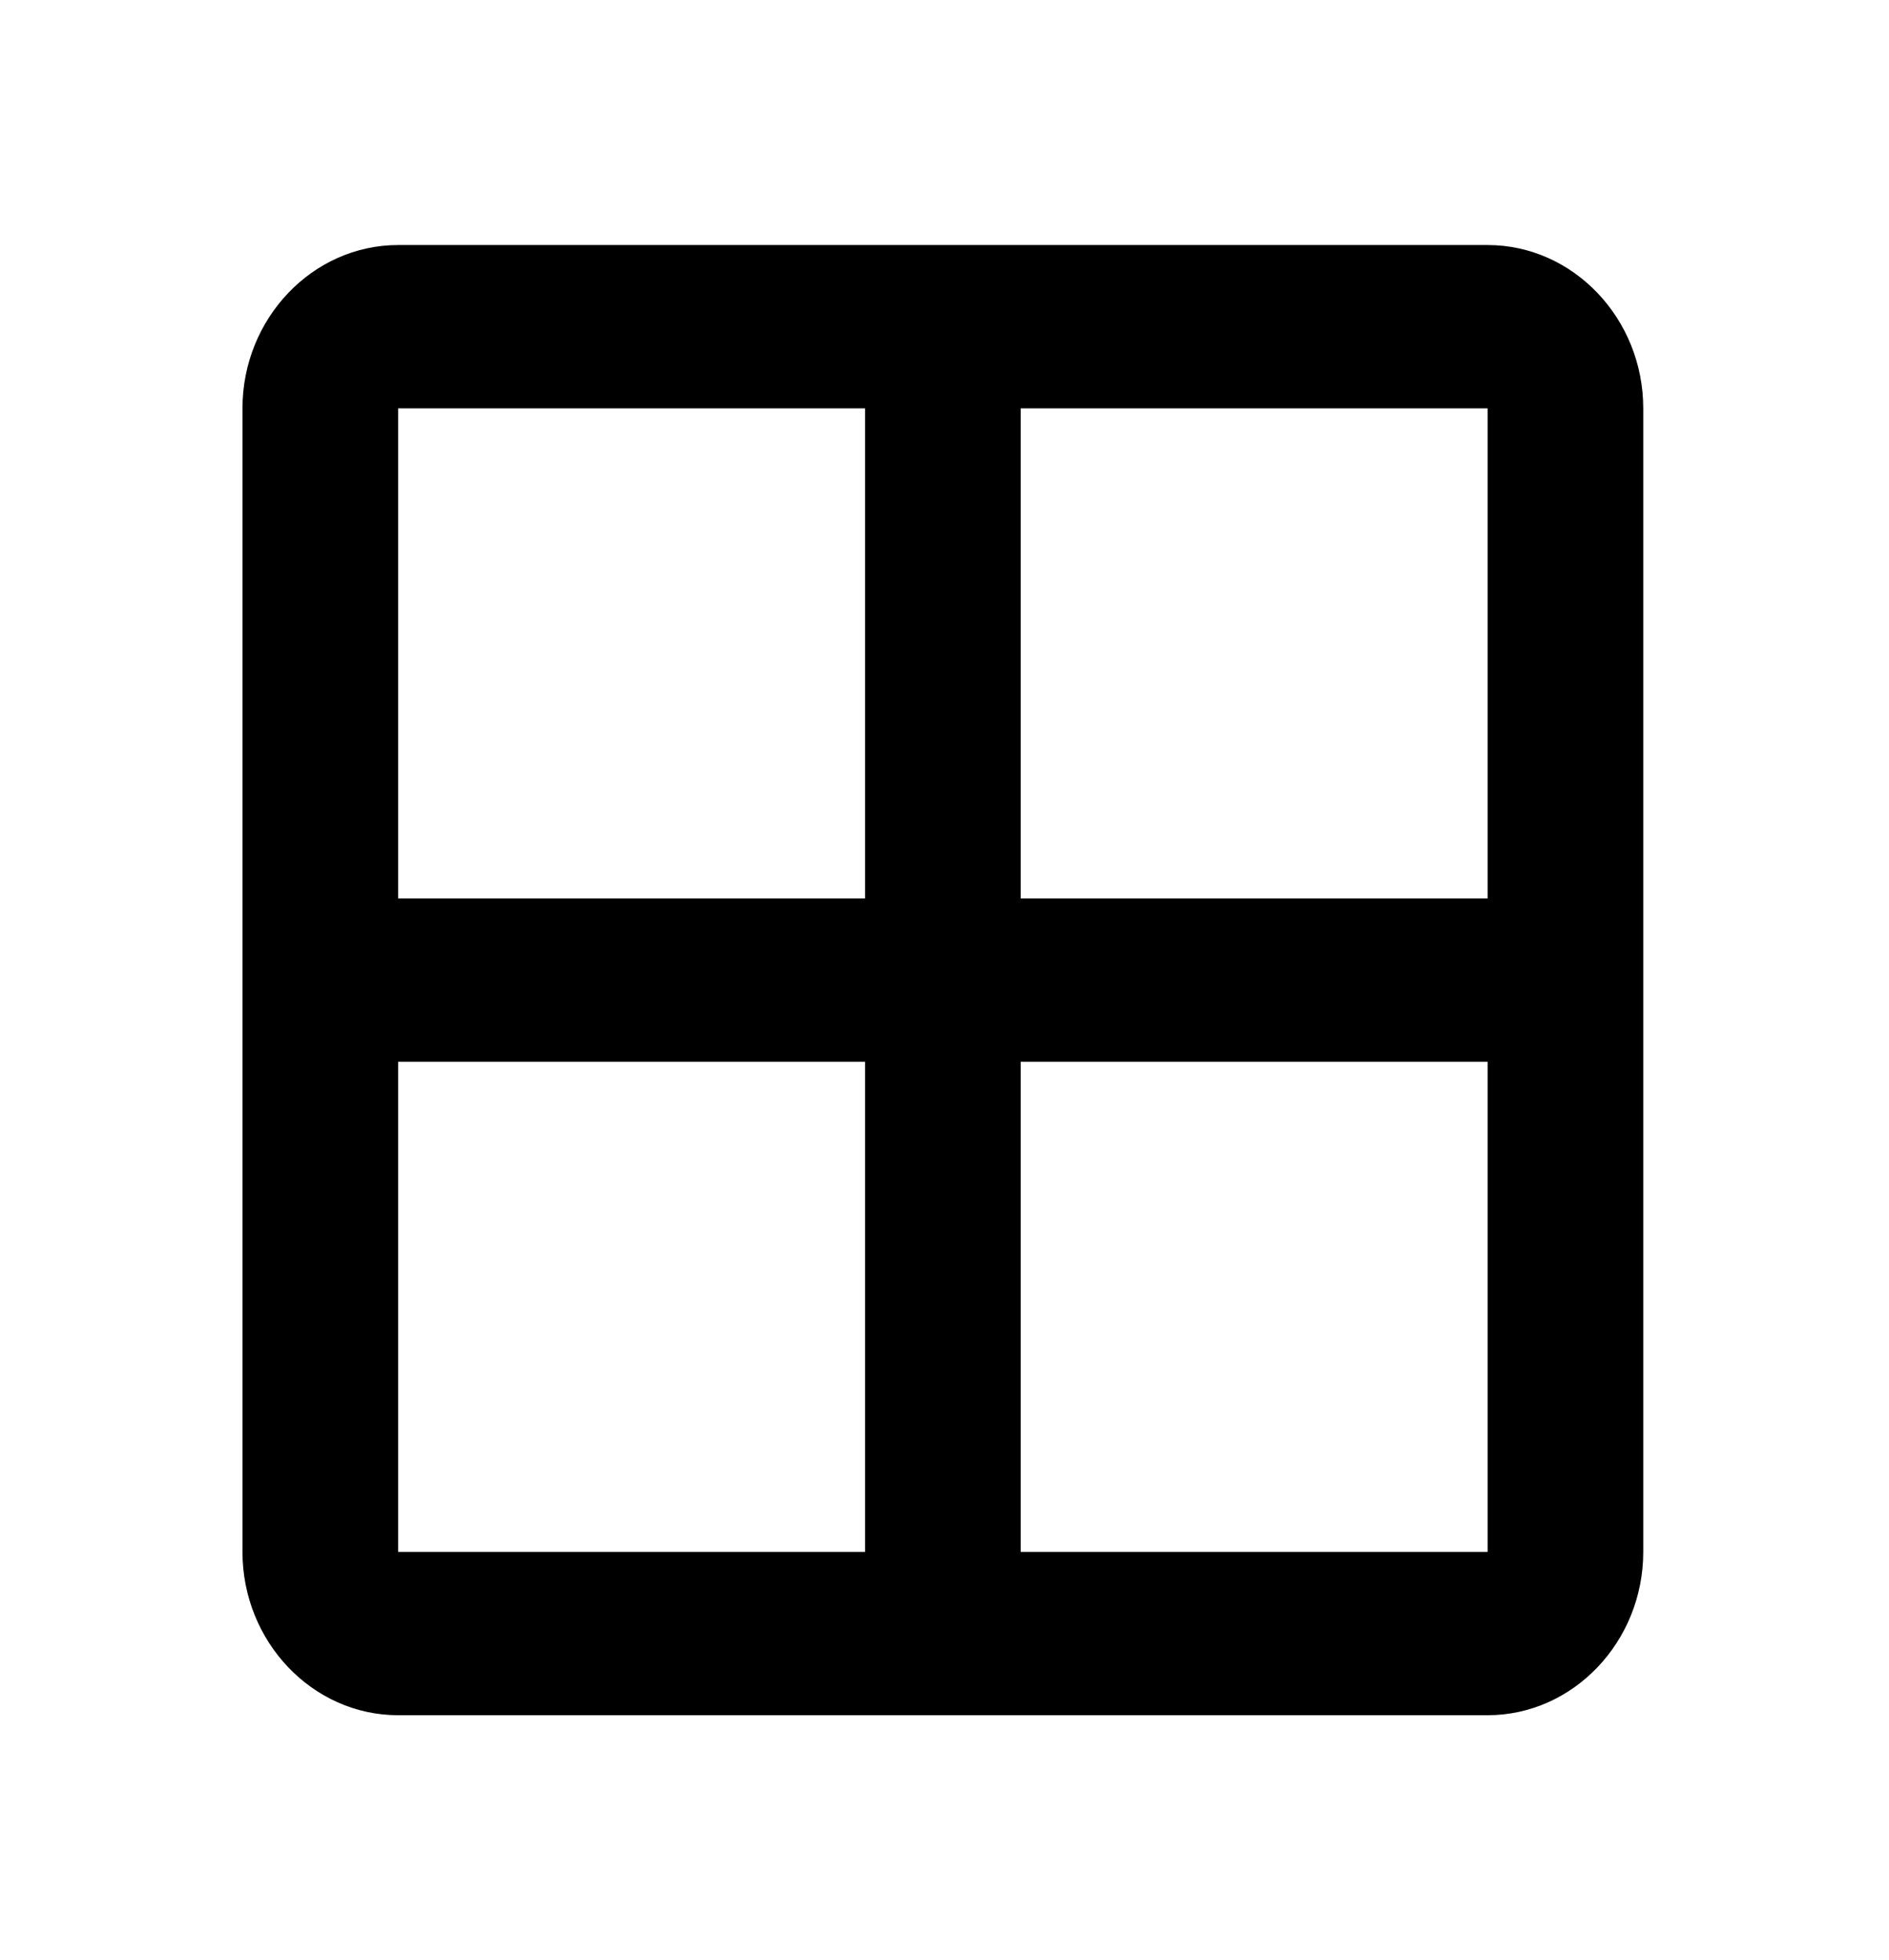 <svg width="53" height="55" viewBox="0 0 53 55" fill="none" xmlns="http://www.w3.org/2000/svg">
<path d="M41.738 6.875H11.17C8.768 6.875 6.803 8.938 6.803 11.458V43.542C6.803 46.062 8.768 48.125 11.17 48.125H41.738C44.14 48.125 46.105 46.062 46.105 43.542V11.458C46.105 8.938 44.14 6.875 41.738 6.875ZM41.738 25.208H28.637V11.458H41.738V25.208ZM24.271 11.458V25.208H11.17V11.458H24.271ZM11.17 29.792H24.271V43.542H11.17V29.792ZM28.637 43.542V29.792H41.738V43.542H28.637Z" fill="black"/>
</svg>
